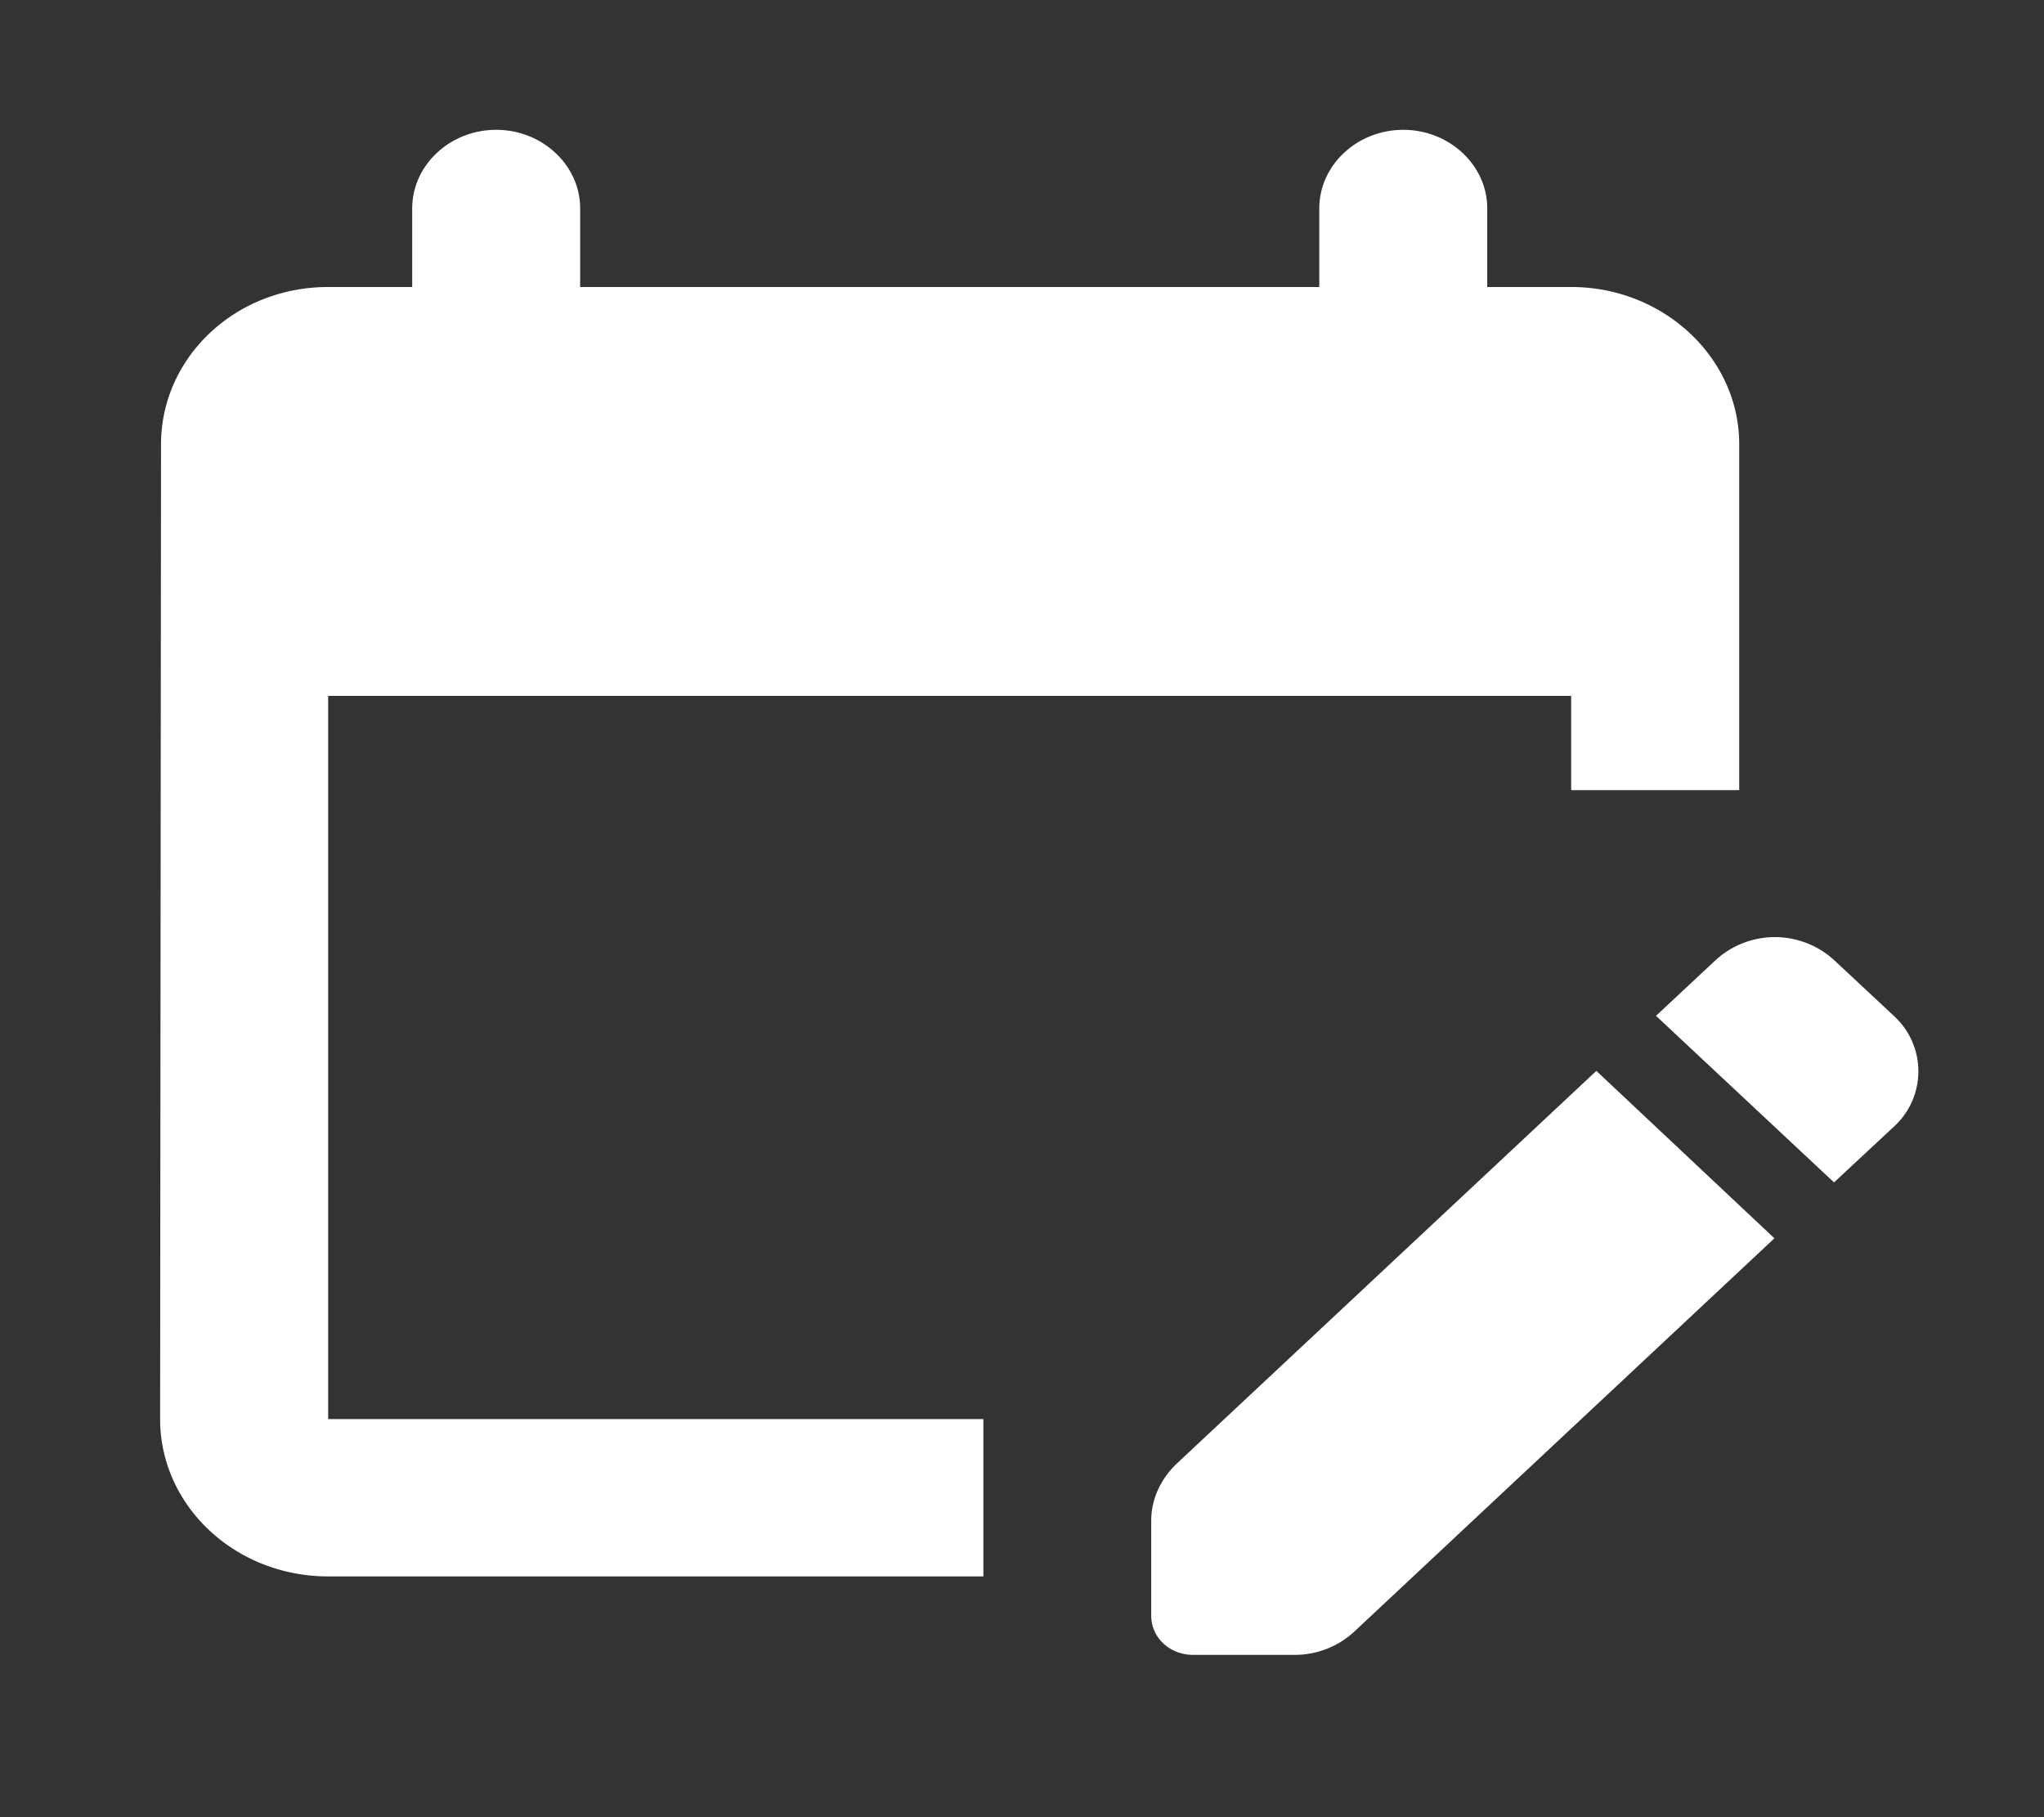 <svg width="18" height="16" fill="none" xmlns="http://www.w3.org/2000/svg"><rect width="100%" height="100%" fill="#333333" stroke="none"/><path d="M8.66 13.88H2.89c-.821 0-1.48-.623-1.48-1.385l.008-8.583c0-.762.651-1.385 1.472-1.385h.74v-.692c0-.38.332-.692.74-.692.406 0 .739.312.739.692v.692h6.509v-.692c0-.38.332-.692.74-.692.406 0 .739.312.739.692v.692h.74c.813 0 1.479.623 1.479 1.385v3.045h-1.48v-.83H2.89v6.368h5.77v1.384zm7.491-3.469l.526-.49a.659.659 0 000-.977l-.526-.491a.773.773 0 00-1.042 0l-.526.491 1.568 1.467zm-.525.492l-3.705 3.468a.773.773 0 01-.518.2h-.895c-.207 0-.37-.152-.37-.345v-.838c0-.187.082-.36.215-.492l3.705-3.467 1.568 1.474z" fill="#fff"/></svg>